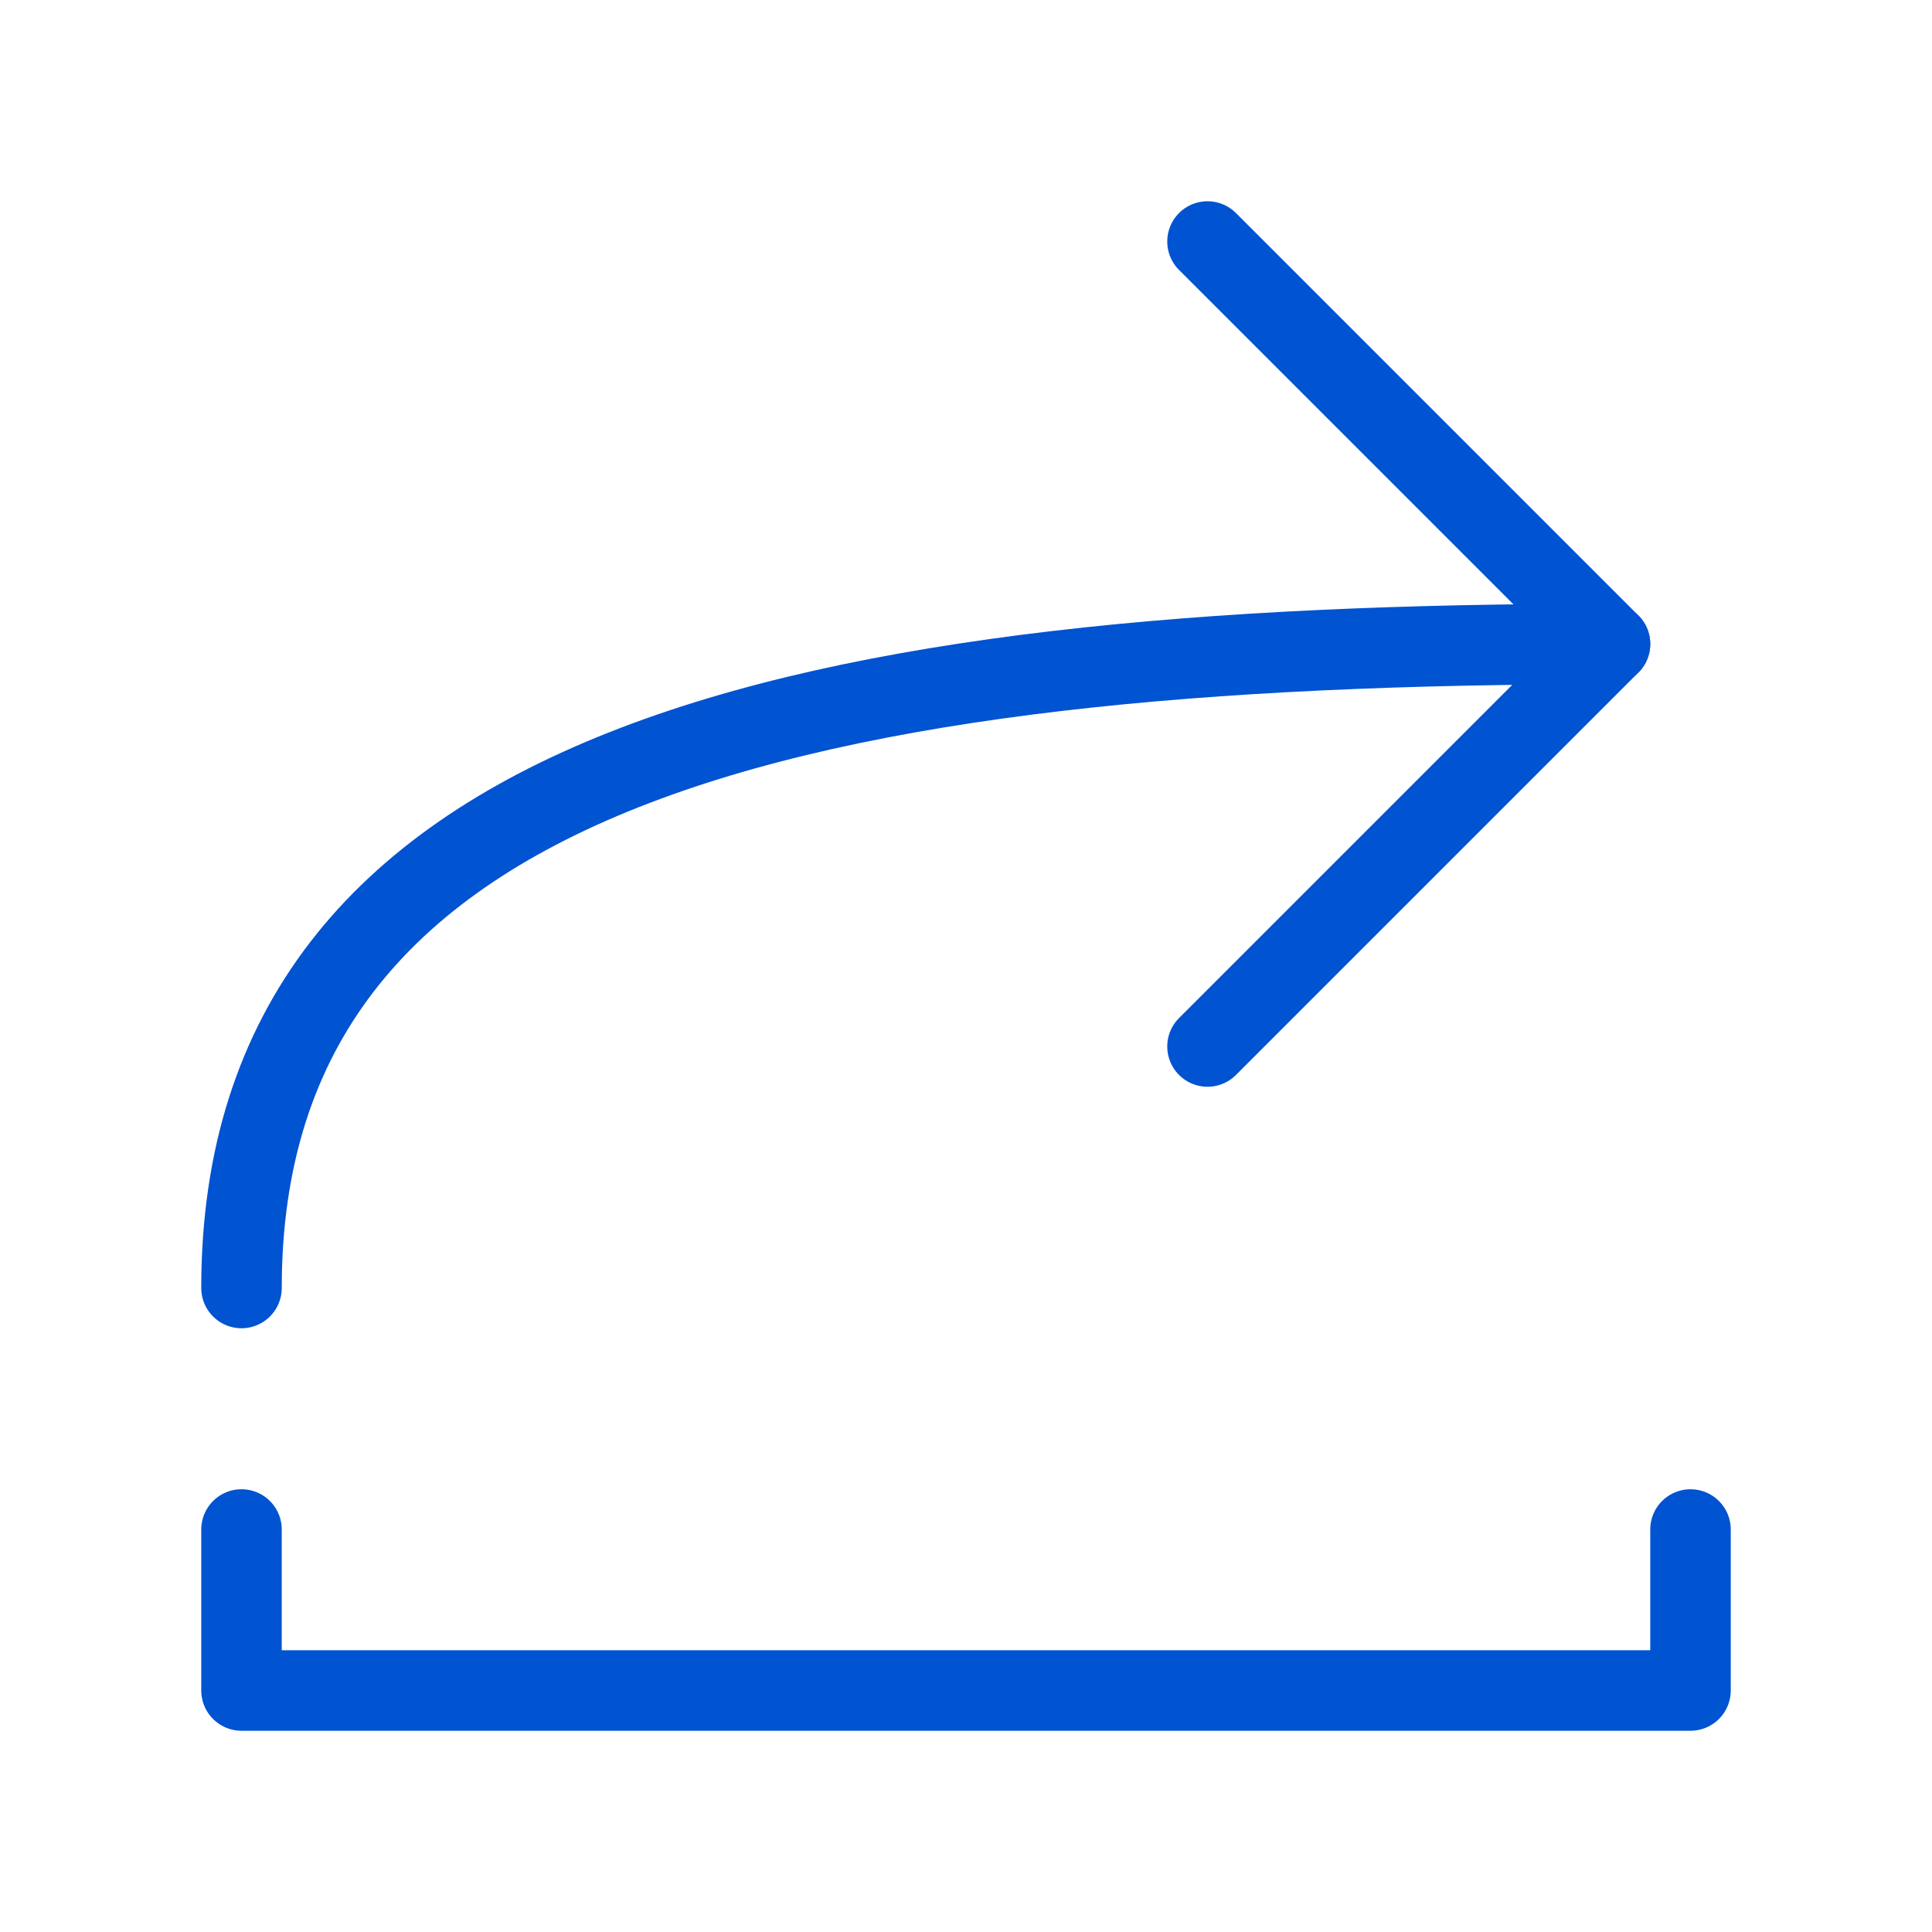<?xml version="1.0" encoding="UTF-8"?><svg width="32" height="32" viewBox="0 0 48 48" fill="none" xmlns="http://www.w3.org/2000/svg"><path d="M42 38V42L6 42L6 38" stroke="#0053D1" stroke-width="2" stroke-linecap="round" stroke-linejoin="round"/><path d="M30 6L40 16L30 26" stroke="#0053D1" stroke-width="2" stroke-linecap="round" stroke-linejoin="round"/><path d="M40 16C20 16 6 19 6 32" stroke="#0053D1" stroke-width="2" stroke-linecap="round" stroke-linejoin="round"/></svg>